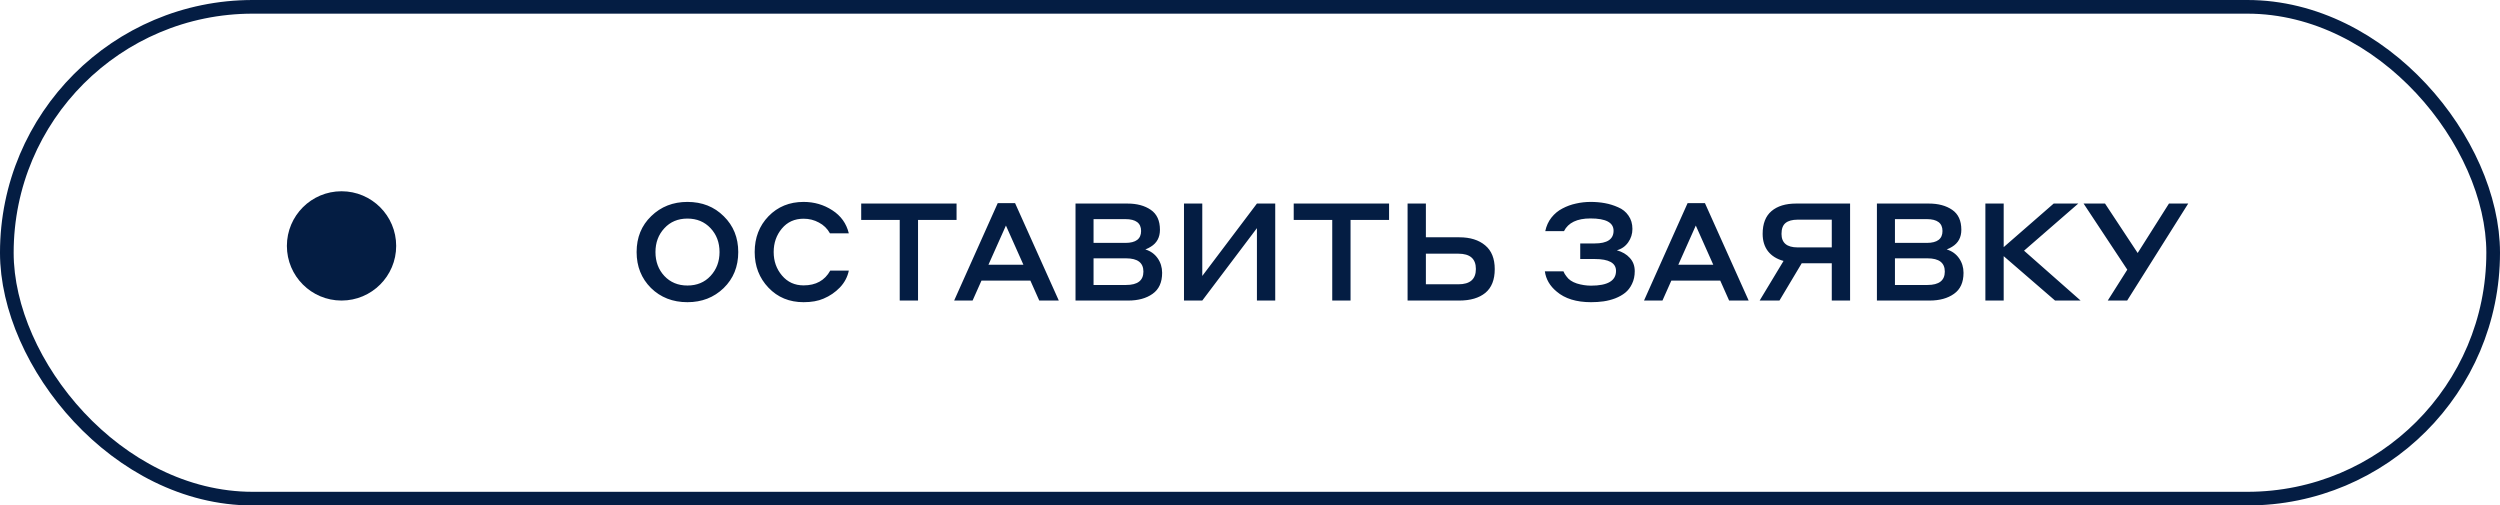<?xml version="1.0" encoding="UTF-8"?> <svg xmlns="http://www.w3.org/2000/svg" width="183" height="37" viewBox="0 0 183 37" fill="none"><rect x="0.5" y="0.5" width="182" height="36" rx="18" stroke="#041D43"></rect><g clip-path="url(#clip0_1_333)"><path d="M25 22C27.209 22 29 20.209 29 18C29 15.791 27.209 14 25 14C22.791 14 21 15.791 21 18C21 20.209 22.791 22 25 22Z" fill="#041D43"></path></g><path d="M50.32 22.12C49.247 22.12 48.357 21.773 47.65 21.08C46.95 20.38 46.6 19.503 46.6 18.45C46.6 17.383 46.957 16.507 47.67 15.82C48.383 15.127 49.267 14.78 50.32 14.78C51.393 14.78 52.28 15.13 52.98 15.83C53.687 16.523 54.04 17.397 54.04 18.45C54.04 19.517 53.683 20.397 52.97 21.09C52.257 21.777 51.373 22.12 50.32 22.12ZM50.32 20.9C51.013 20.9 51.577 20.667 52.01 20.2C52.45 19.727 52.67 19.143 52.67 18.45C52.67 17.75 52.45 17.167 52.01 16.7C51.57 16.233 51.007 16 50.32 16C49.627 16 49.063 16.237 48.63 16.71C48.197 17.177 47.98 17.757 47.98 18.45C47.98 19.15 48.197 19.733 48.63 20.2C49.07 20.667 49.633 20.9 50.32 20.9ZM58.823 22.12C57.783 22.12 56.926 21.767 56.253 21.06C55.579 20.353 55.243 19.483 55.243 18.45C55.243 17.403 55.579 16.53 56.253 15.83C56.933 15.13 57.789 14.78 58.823 14.78C59.596 14.78 60.296 14.983 60.923 15.39C61.556 15.797 61.959 16.36 62.133 17.08H60.753C60.559 16.733 60.289 16.47 59.943 16.29C59.603 16.103 59.229 16.01 58.823 16.01C58.163 16.01 57.633 16.25 57.233 16.73C56.833 17.21 56.633 17.783 56.633 18.45C56.633 19.117 56.836 19.69 57.243 20.17C57.649 20.65 58.176 20.89 58.823 20.89C59.723 20.89 60.373 20.53 60.773 19.81H62.133C62.039 20.27 61.823 20.68 61.483 21.04C61.143 21.393 60.743 21.667 60.283 21.86C59.889 22.033 59.403 22.12 58.823 22.12ZM63.04 16.1V14.9H70.02V16.1H67.2V22H65.86V16.1H63.04ZM76.074 22L75.424 20.54H71.844L71.194 22H69.844L73.034 14.87H74.304L77.504 22H76.074ZM72.354 19.38H74.914L73.634 16.51L72.354 19.38ZM78.728 22V14.9H82.528C83.221 14.9 83.791 15.053 84.238 15.36C84.685 15.667 84.908 16.153 84.908 16.82C84.908 17.373 84.685 17.787 84.238 18.06C84.138 18.127 84.005 18.193 83.838 18.26C84.218 18.373 84.518 18.587 84.738 18.9C84.958 19.213 85.068 19.57 85.068 19.97C85.068 20.67 84.835 21.183 84.368 21.51C83.908 21.837 83.315 22 82.588 22H78.728ZM82.378 16.04H80.048V17.78H82.378C83.145 17.78 83.528 17.49 83.528 16.91C83.528 16.33 83.145 16.04 82.378 16.04ZM82.428 18.91H80.048V20.86H82.428C83.275 20.86 83.698 20.533 83.698 19.88C83.698 19.233 83.275 18.91 82.428 18.91ZM86.668 22V14.9H88.007V20.2L92.007 14.9H93.347V22H92.007V16.7L88.007 22H86.668ZM94.7 16.1V14.9H101.68V16.1H98.86V22H97.52V16.1H94.7ZM104.375 17.37H106.825C107.618 17.37 108.248 17.567 108.715 17.96C109.181 18.347 109.415 18.927 109.415 19.7C109.415 20.48 109.185 21.06 108.725 21.44C108.265 21.813 107.631 22 106.825 22H103.035V14.9H104.375V17.37ZM106.755 18.57H104.375V20.81H106.755C107.608 20.81 108.035 20.437 108.035 19.69C108.035 18.943 107.608 18.57 106.755 18.57ZM116.443 14.78C116.803 14.78 117.147 14.81 117.473 14.87C117.807 14.93 118.13 15.03 118.443 15.17C118.763 15.303 119.017 15.507 119.203 15.78C119.397 16.053 119.493 16.38 119.493 16.76C119.493 17.12 119.39 17.447 119.183 17.74C118.977 18.033 118.7 18.227 118.353 18.32C118.753 18.433 119.07 18.62 119.303 18.88C119.543 19.14 119.663 19.463 119.663 19.85C119.663 20.197 119.597 20.507 119.463 20.78C119.337 21.047 119.17 21.263 118.963 21.43C118.763 21.59 118.52 21.727 118.233 21.84C117.947 21.947 117.66 22.02 117.373 22.06C117.087 22.1 116.783 22.12 116.463 22.12C115.39 22.12 114.55 21.86 113.943 21.34C113.45 20.933 113.163 20.44 113.083 19.86H114.443C114.497 19.993 114.57 20.117 114.663 20.23C114.823 20.463 115.077 20.637 115.423 20.75C115.77 20.857 116.117 20.91 116.463 20.91C117.683 20.91 118.293 20.55 118.293 19.83C118.293 19.25 117.773 18.96 116.733 18.96H115.673V17.82H116.733C117.653 17.82 118.113 17.51 118.113 16.89C118.113 16.29 117.55 15.99 116.423 15.99C115.443 15.99 114.797 16.3 114.483 16.92H113.113C113.193 16.54 113.343 16.21 113.563 15.93C113.79 15.643 114.06 15.42 114.373 15.26C114.687 15.093 115.017 14.973 115.363 14.9C115.71 14.82 116.07 14.78 116.443 14.78ZM126.572 22L125.922 20.54H122.342L121.692 22H120.342L123.532 14.87H124.802L128.002 22H126.572ZM122.852 19.38H125.412L124.132 16.51L122.852 19.38ZM130.256 22H128.806L130.556 19.1C130.063 18.967 129.683 18.73 129.416 18.39C129.156 18.05 129.026 17.627 129.026 17.12C129.026 16.373 129.243 15.817 129.676 15.45C130.109 15.083 130.709 14.9 131.476 14.9H135.426V22H134.086V19.27H131.886L130.256 22ZM131.586 18.11H134.086V16.08H131.586C131.199 16.08 130.906 16.16 130.706 16.32C130.506 16.48 130.406 16.747 130.406 17.12C130.406 17.78 130.799 18.11 131.586 18.11ZM137.39 22V14.9H141.19C141.883 14.9 142.453 15.053 142.9 15.36C143.347 15.667 143.57 16.153 143.57 16.82C143.57 17.373 143.347 17.787 142.9 18.06C142.8 18.127 142.667 18.193 142.5 18.26C142.88 18.373 143.18 18.587 143.4 18.9C143.62 19.213 143.73 19.57 143.73 19.97C143.73 20.67 143.497 21.183 143.03 21.51C142.57 21.837 141.977 22 141.25 22H137.39ZM141.04 16.04H138.71V17.78H141.04C141.807 17.78 142.19 17.49 142.19 16.91C142.19 16.33 141.807 16.04 141.04 16.04ZM141.09 18.91H138.71V20.86H141.09C141.937 20.86 142.36 20.533 142.36 19.88C142.36 19.233 141.937 18.91 141.09 18.91ZM145.33 22V14.9H146.67V18.09L150.33 14.9H152.13L148.16 18.35L152.3 22H150.43L146.67 18.75V22H145.33ZM155.708 22H154.288L155.718 19.74L152.518 14.9H154.088L156.478 18.52L158.768 14.9H160.178L155.708 22Z" fill="#041D43"></path><defs><clipPath id="clip0_1_333"><rect width="7.99" height="7.99" fill="white" transform="translate(21 14)"></rect></clipPath></defs></svg> 